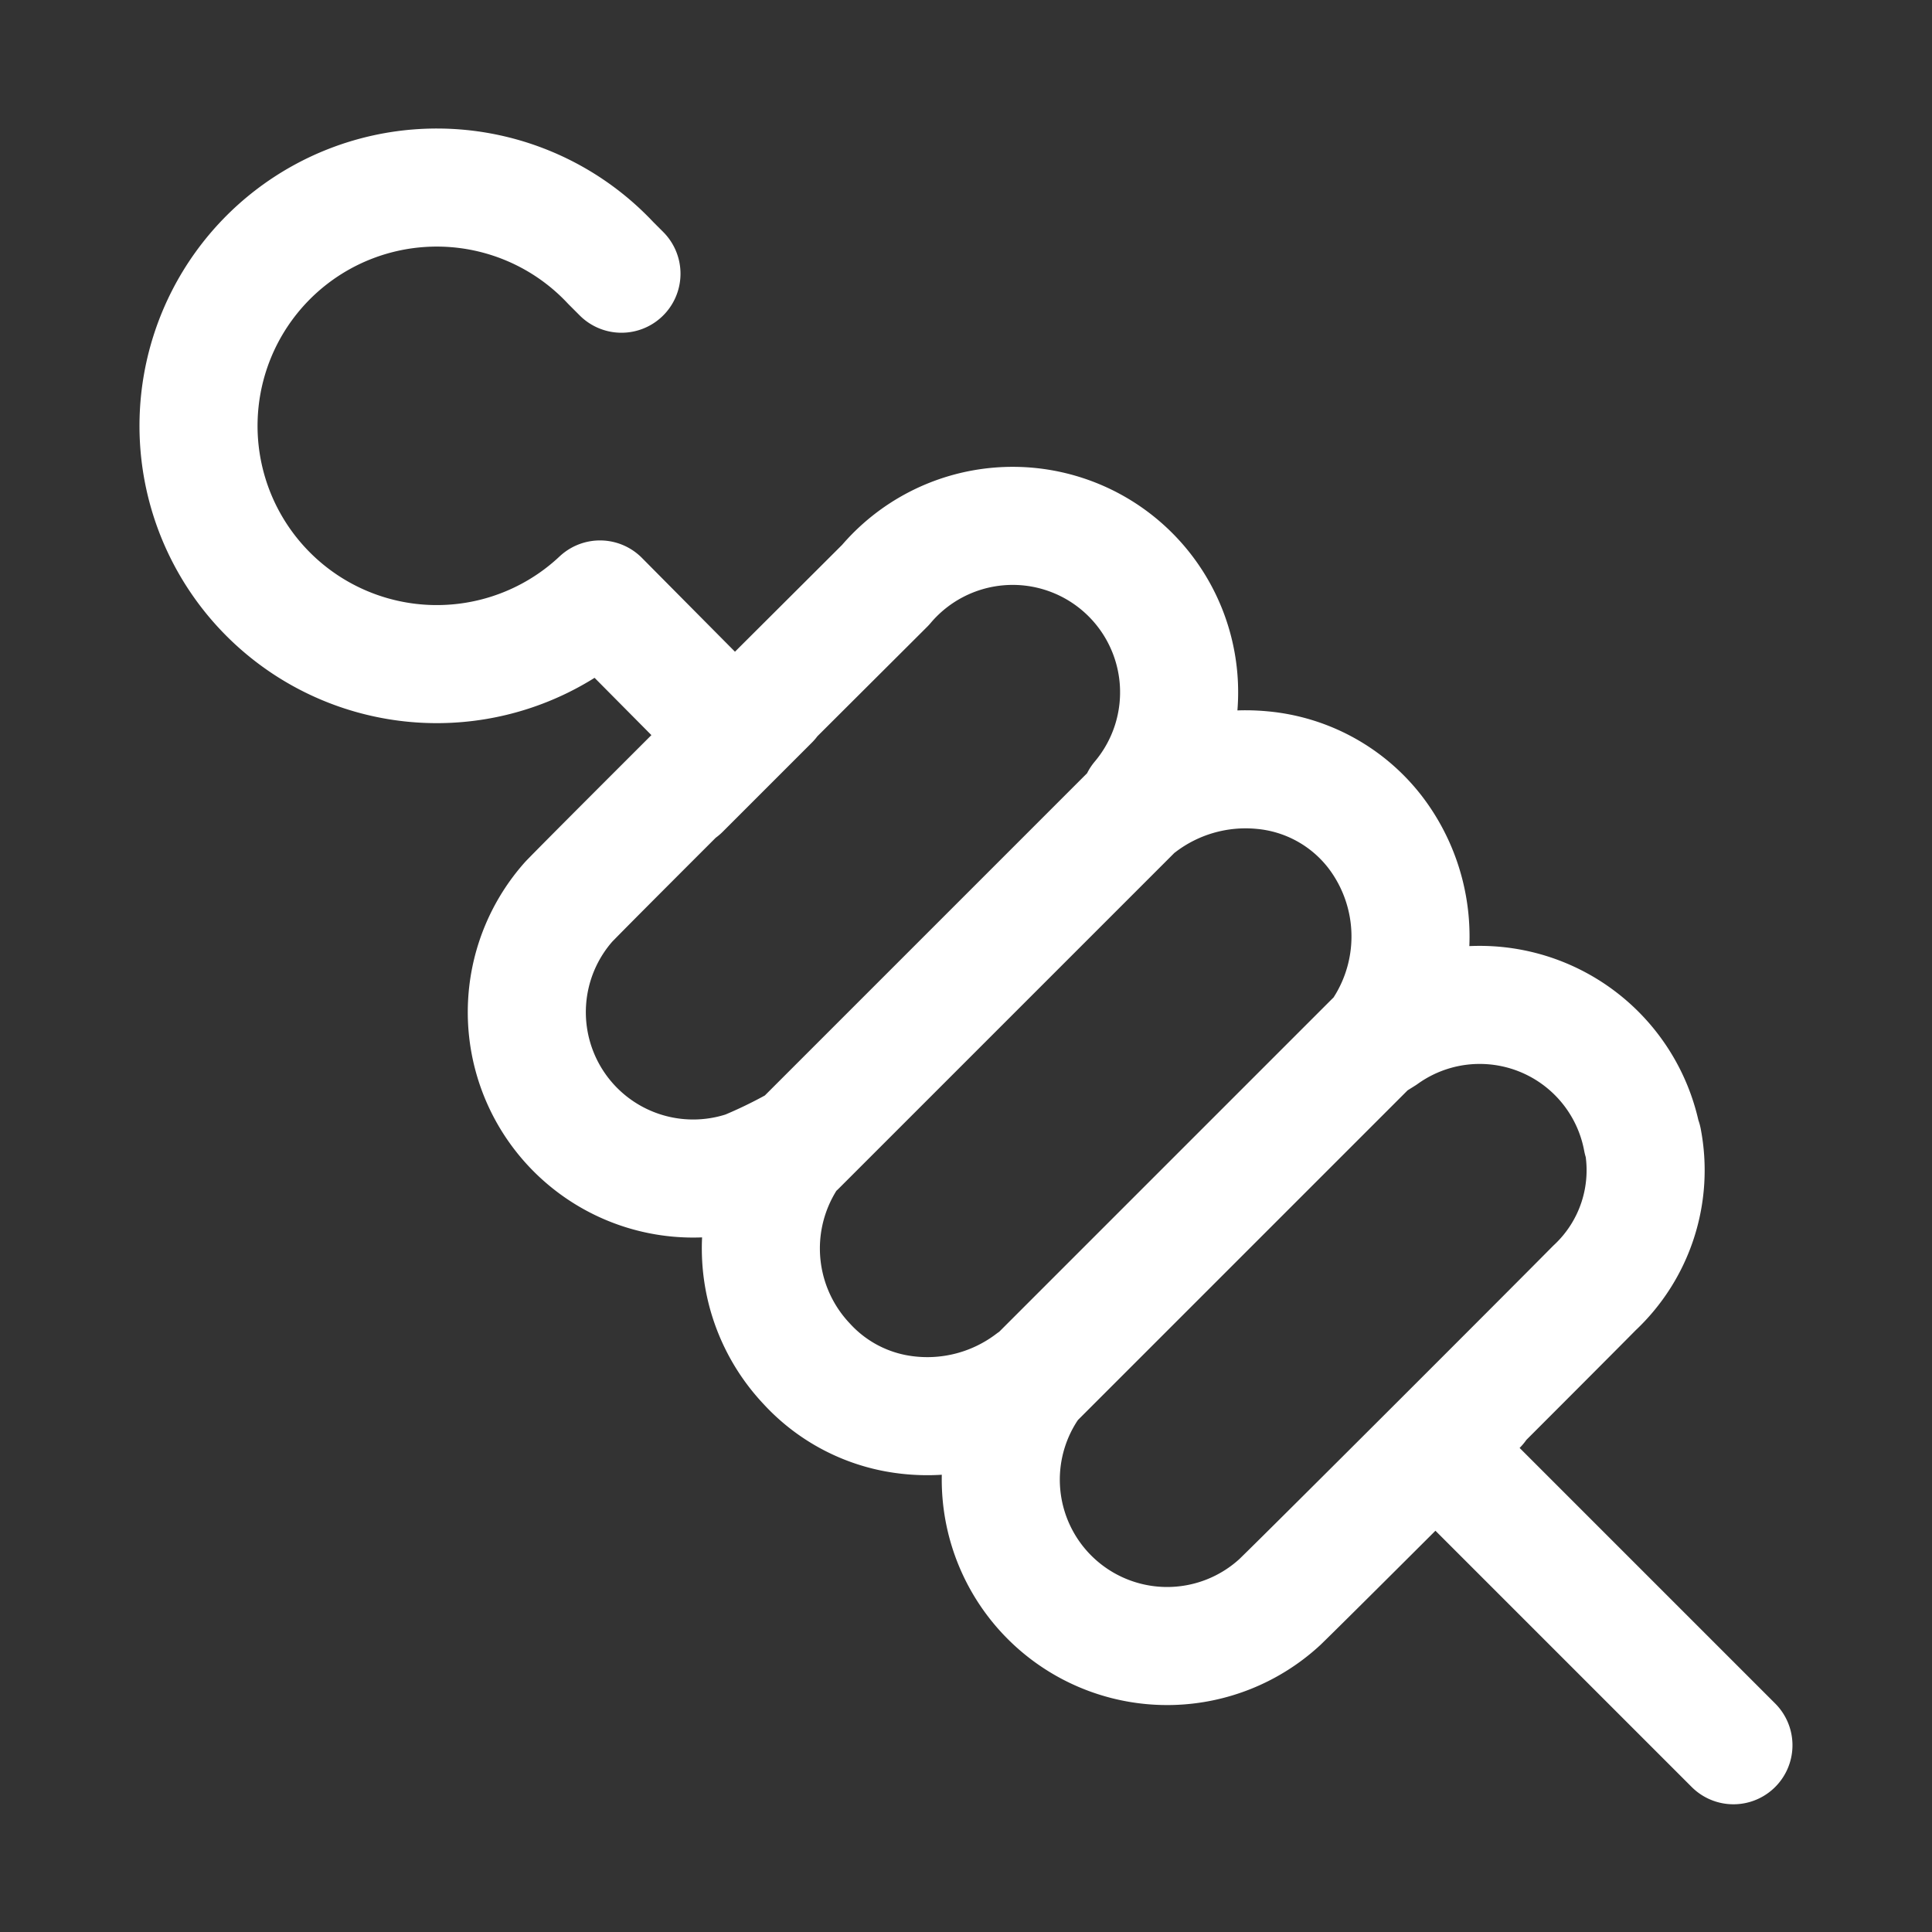 <svg xmlns="http://www.w3.org/2000/svg" viewBox="0 0 36 36"><rect x="0" y="0" width="36" height="36" fill="#333333" stroke="none"/><defs><style>.cls-1{fill:none;stroke:#fff;stroke-linecap:round;stroke-linejoin:round;stroke-width:2.2px;}</style></defs><title>CRFT_0101C_Line_Art_icon_</title><path d="M30.6 21.24a3.08 3.08 0 0 0-4.82-1.94l-.16.1a3.2 3.2 0 0 0 0-3.9 3 3 0 0 0-2.1-1.15 3.25 3.25 0 0 0-2.28.65.2.2 0 0 1 0-.1 3.1 3.1 0 0 0-4.74-4c-.65.65-5.22 5.2-5.9 5.9a3.1 3.1 0 0 0 3.3 5 9.1 9.1 0 0 0 .93-.45 3.13 3.13 0 0 0 .2 4.06 3 3 0 0 0 1.64.92 3.22 3.22 0 0 0 2.56-.6.34.34 0 0 1-.06.12 3.1 3.1 0 0 0 4.68 4c.74-.72 5.2-5.18 5.86-5.85a3 3 0 0 0 .9-2.76zM19.25 25.74l6.35-6.35M21.22 15l-6.37 6.37M27.54 26.2l-1.45 1.44M14.35 13.06l-1.66 1.66M11.58 5.1l-.2-.2a4.44 4.44 0 1 0-.2 6.27l2.43 2.45M26.8 27.02l5.5 5.5" class="cls-1"/></svg>